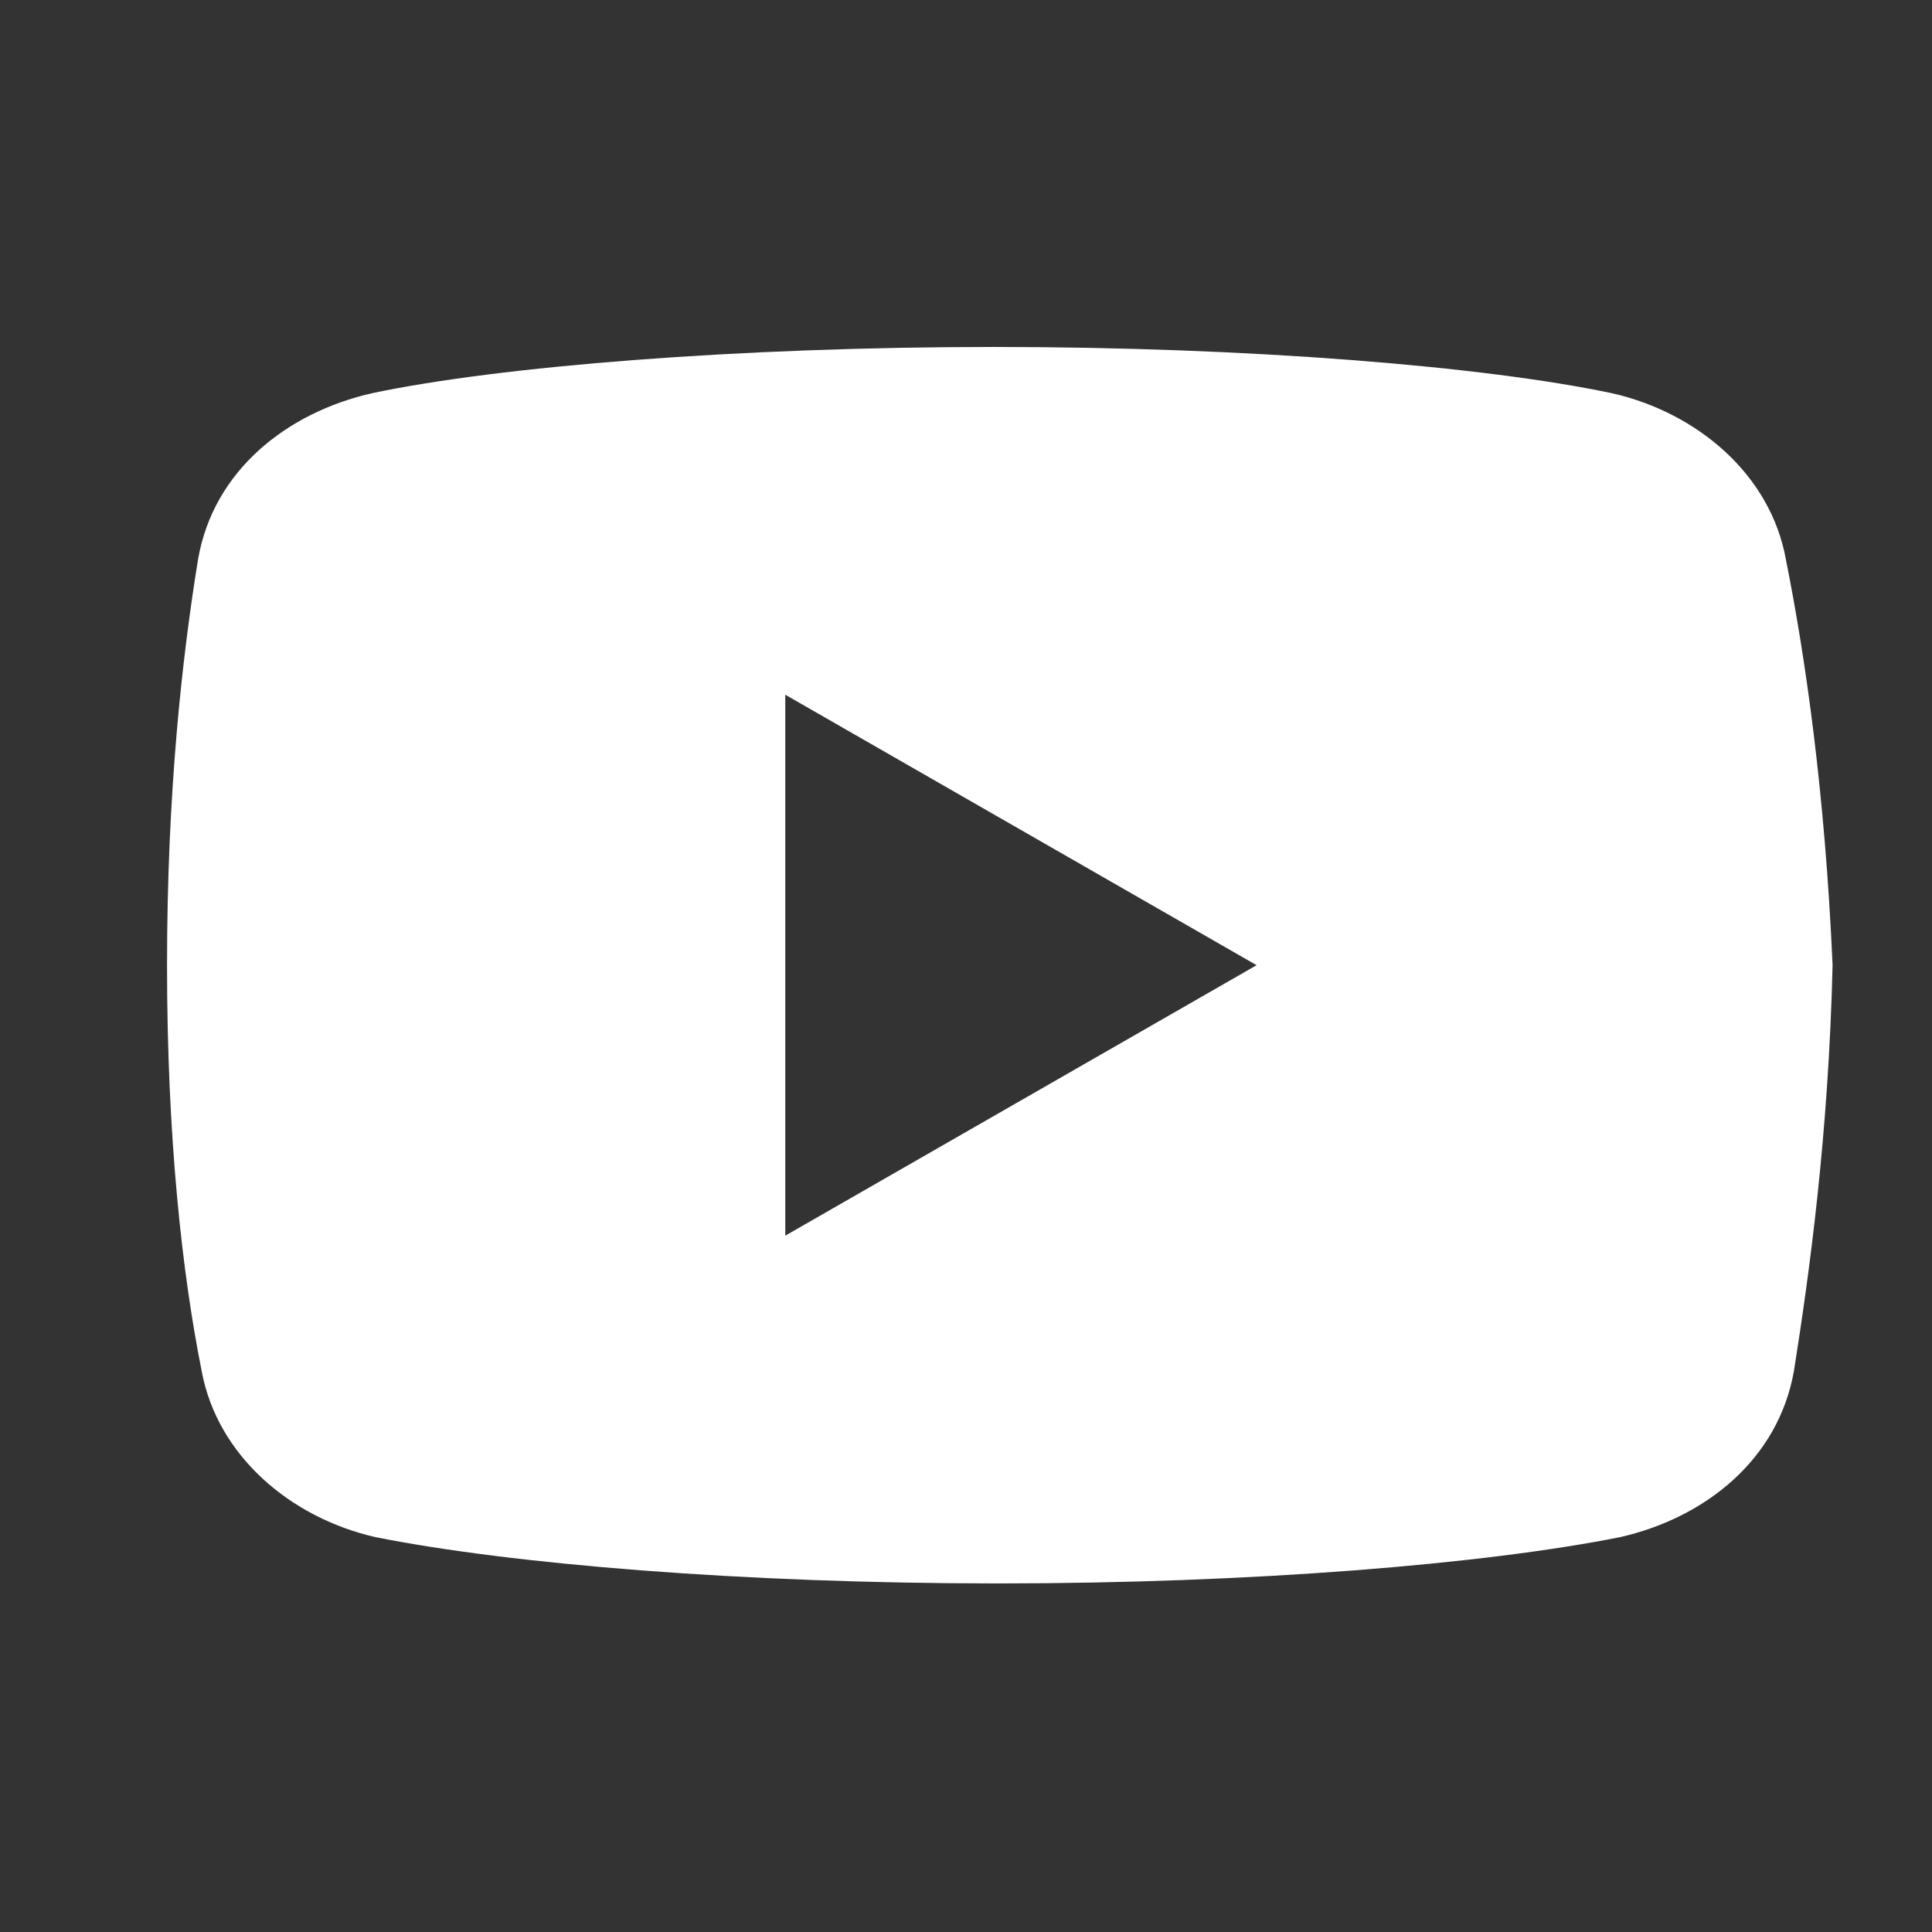 <?xml version="1.0" encoding="UTF-8"?>
<svg id="Layer_1" data-name="Layer 1" xmlns="http://www.w3.org/2000/svg" viewBox="0 0 48 48">
  <rect x="0" y="0" width="48" height="48" fill="#333333" stroke="none"/>
  <path d="m44.37,13.9c-.38-2.11-2.2-3.65-4.32-4.13-3.17-.67-9.02-1.15-15.36-1.15s-12.29.48-15.45,1.15c-2.11.48-3.94,1.92-4.32,4.13-.39,2.4-.77,5.76-.77,10.08s.38,7.68.86,10.08c.39,2.11,2.21,3.65,4.32,4.13,3.36.67,9.12,1.15,15.46,1.15s12.1-.48,15.46-1.15c2.11-.48,3.93-1.92,4.32-4.13.38-2.4.86-5.86.96-10.08-.19-4.32-.68-7.68-1.16-10.08Zm-24.86,16.8v-13.44l11.71,6.72-11.71,6.72Z" fill="#fff"/>
</svg>